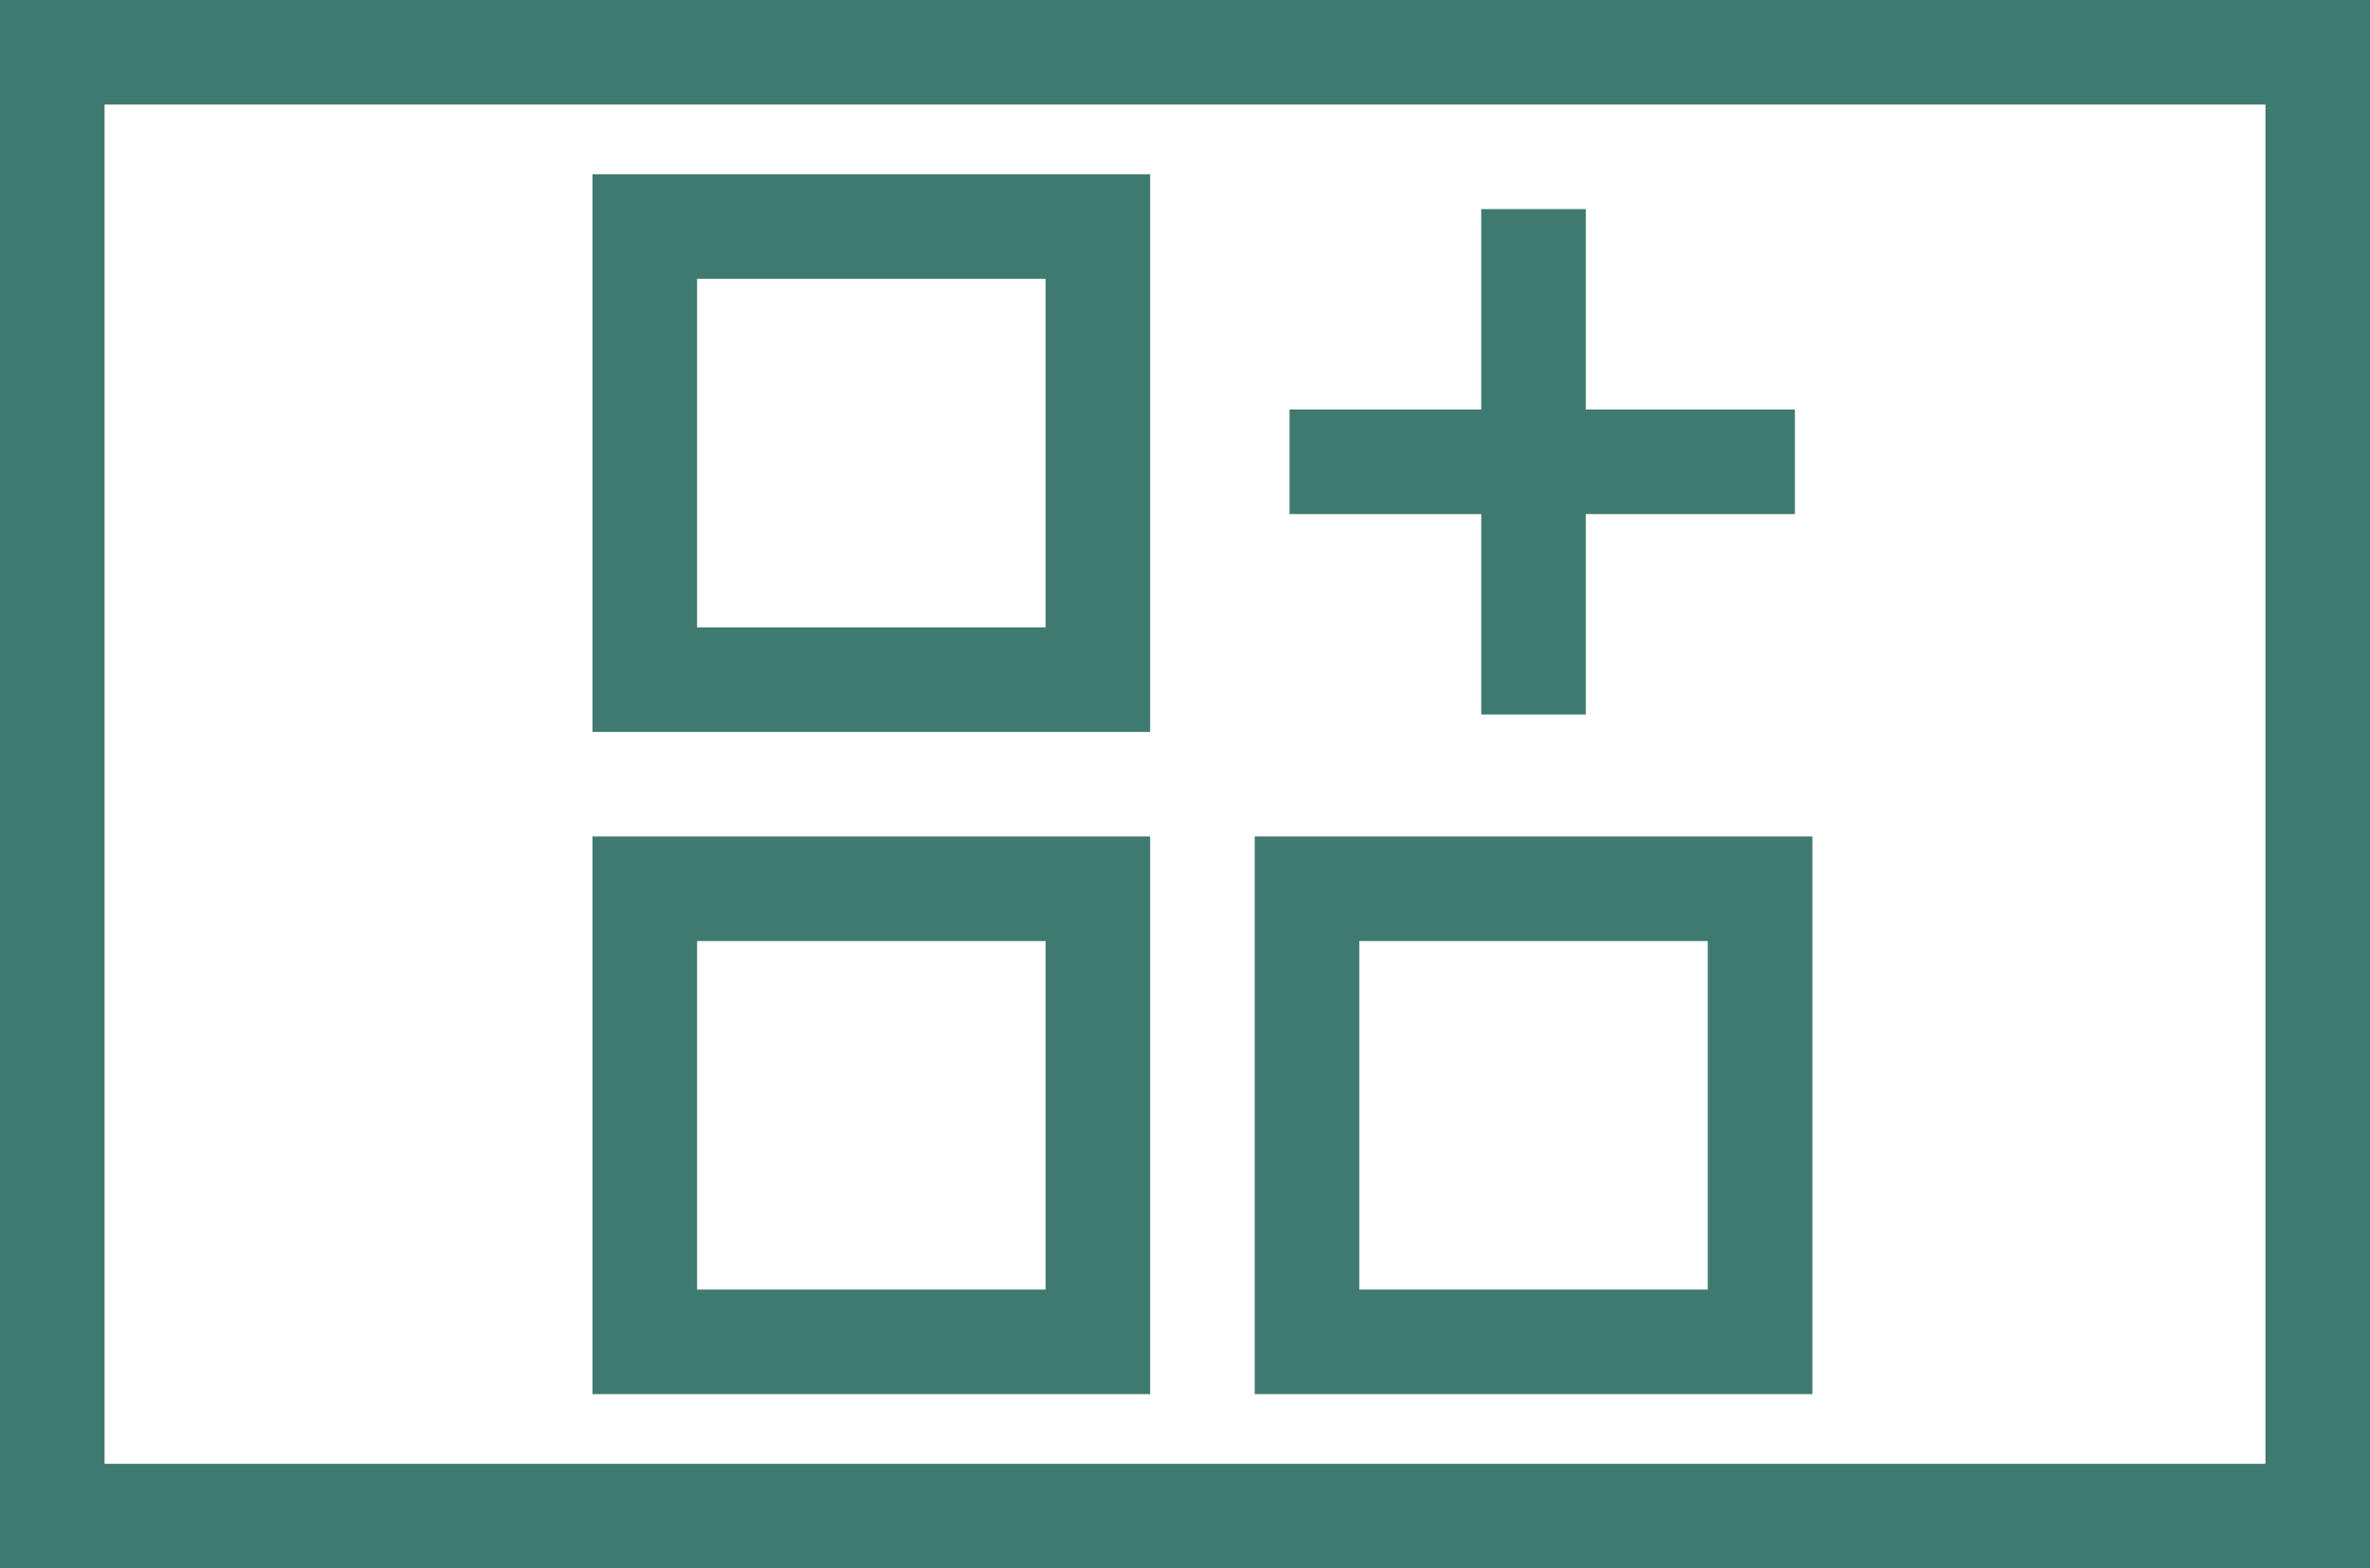 <?xml version="1.0" encoding="UTF-8"?> <svg xmlns="http://www.w3.org/2000/svg" width="68" height="45" viewBox="0 0 68 45" fill="none"><rect x="18.5" y="6.5" width="13" height="13" stroke="#3F7A70" stroke-width="3"></rect><rect x="18.5" y="25.5" width="13" height="13" stroke="#3F7A70" stroke-width="3"></rect><rect x="37.5" y="25.5" width="13" height="13" stroke="#3F7A70" stroke-width="3"></rect><path d="M44 6V13.25M44 20.5V13.25M44 13.25H37M44 13.25H51.5" stroke="#3F7A70" stroke-width="3"></path><rect x="1.5" y="1.5" width="65" height="42" stroke="#3F7A6F" stroke-width="3"></rect></svg> 